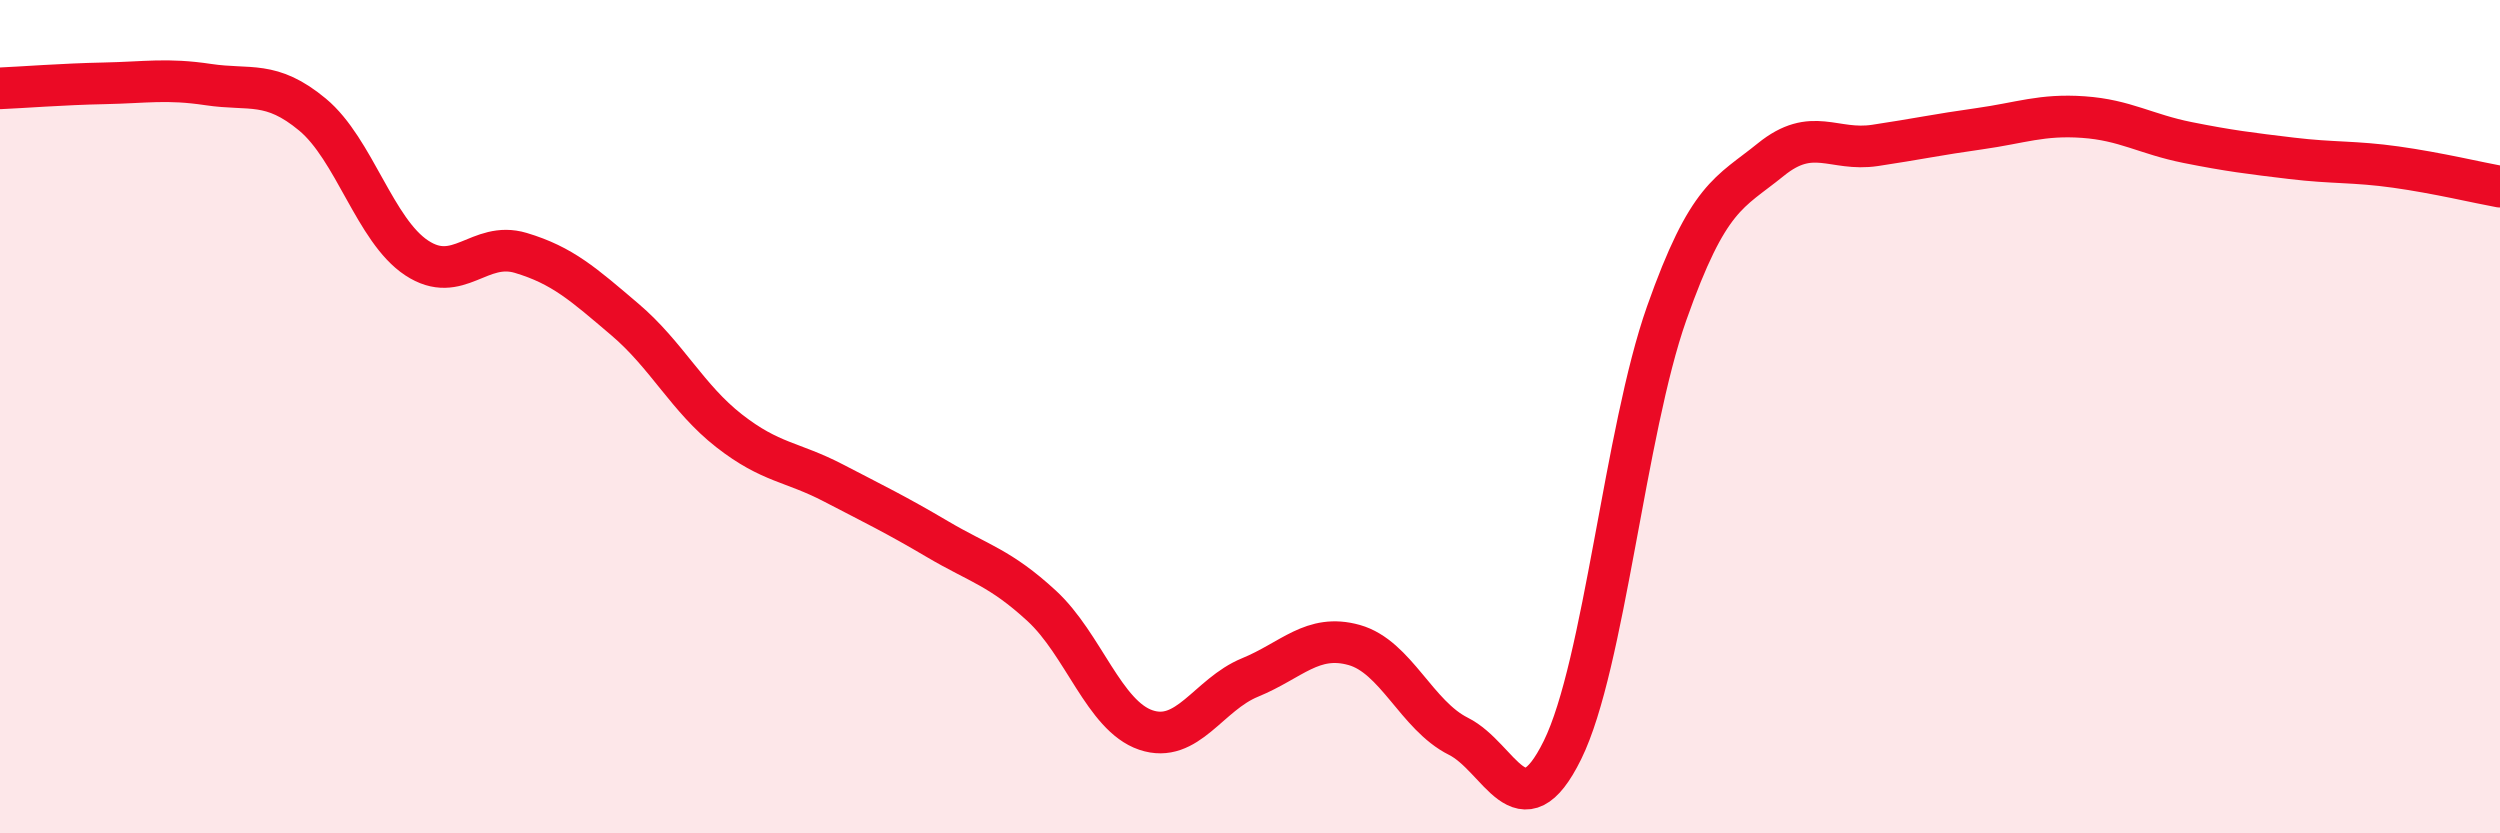 
    <svg width="60" height="20" viewBox="0 0 60 20" xmlns="http://www.w3.org/2000/svg">
      <path
        d="M 0,2.12 C 0.5,2.1 1.5,2.02 2.5,2 C 3.5,1.98 4,1.88 5,2.03 C 6,2.18 6.5,1.92 7.5,2.75 C 8.5,3.58 9,5.53 10,6.19 C 11,6.85 11.5,5.77 12.5,6.07 C 13.5,6.37 14,6.82 15,7.67 C 16,8.52 16.5,9.56 17.5,10.34 C 18.5,11.12 19,11.07 20,11.59 C 21,12.11 21.5,12.35 22.5,12.94 C 23.5,13.53 24,13.62 25,14.54 C 26,15.46 26.5,17.18 27.5,17.52 C 28.5,17.86 29,16.67 30,16.26 C 31,15.85 31.5,15.2 32.5,15.48 C 33.5,15.76 34,17.17 35,17.67 C 36,18.17 36.5,20.03 37.5,18 C 38.5,15.97 39,10.35 40,7.52 C 41,4.69 41.5,4.64 42.5,3.83 C 43.5,3.02 44,3.64 45,3.49 C 46,3.34 46.5,3.23 47.5,3.09 C 48.5,2.95 49,2.74 50,2.81 C 51,2.88 51.5,3.22 52.5,3.42 C 53.5,3.62 54,3.68 55,3.8 C 56,3.92 56.5,3.87 57.5,4.01 C 58.5,4.15 59.5,4.39 60,4.48L60 20L0 20Z"
        fill="#EB0A25"
        opacity="0.1"
        stroke-linecap="round"
        stroke-linejoin="round"
      />
      <path
        d="M 0,2.12 C 0.5,2.1 1.5,2.02 2.5,2 C 3.5,1.98 4,1.88 5,2.03 C 6,2.18 6.5,1.92 7.5,2.75 C 8.5,3.58 9,5.53 10,6.19 C 11,6.85 11.5,5.77 12.5,6.07 C 13.5,6.37 14,6.82 15,7.67 C 16,8.52 16.5,9.56 17.5,10.34 C 18.5,11.12 19,11.07 20,11.59 C 21,12.11 21.5,12.35 22.5,12.94 C 23.5,13.53 24,13.62 25,14.54 C 26,15.46 26.5,17.18 27.5,17.52 C 28.5,17.86 29,16.67 30,16.26 C 31,15.85 31.5,15.2 32.5,15.48 C 33.5,15.76 34,17.17 35,17.67 C 36,18.17 36.5,20.03 37.5,18 C 38.5,15.97 39,10.35 40,7.52 C 41,4.69 41.5,4.64 42.5,3.83 C 43.5,3.02 44,3.64 45,3.49 C 46,3.34 46.5,3.23 47.5,3.09 C 48.5,2.95 49,2.74 50,2.81 C 51,2.88 51.5,3.22 52.5,3.42 C 53.5,3.62 54,3.68 55,3.8 C 56,3.92 56.5,3.87 57.5,4.01 C 58.5,4.15 59.5,4.39 60,4.48"
        stroke="#EB0A25"
        stroke-width="1"
        fill="none"
        stroke-linecap="round"
        stroke-linejoin="round"
      />
    </svg>
  